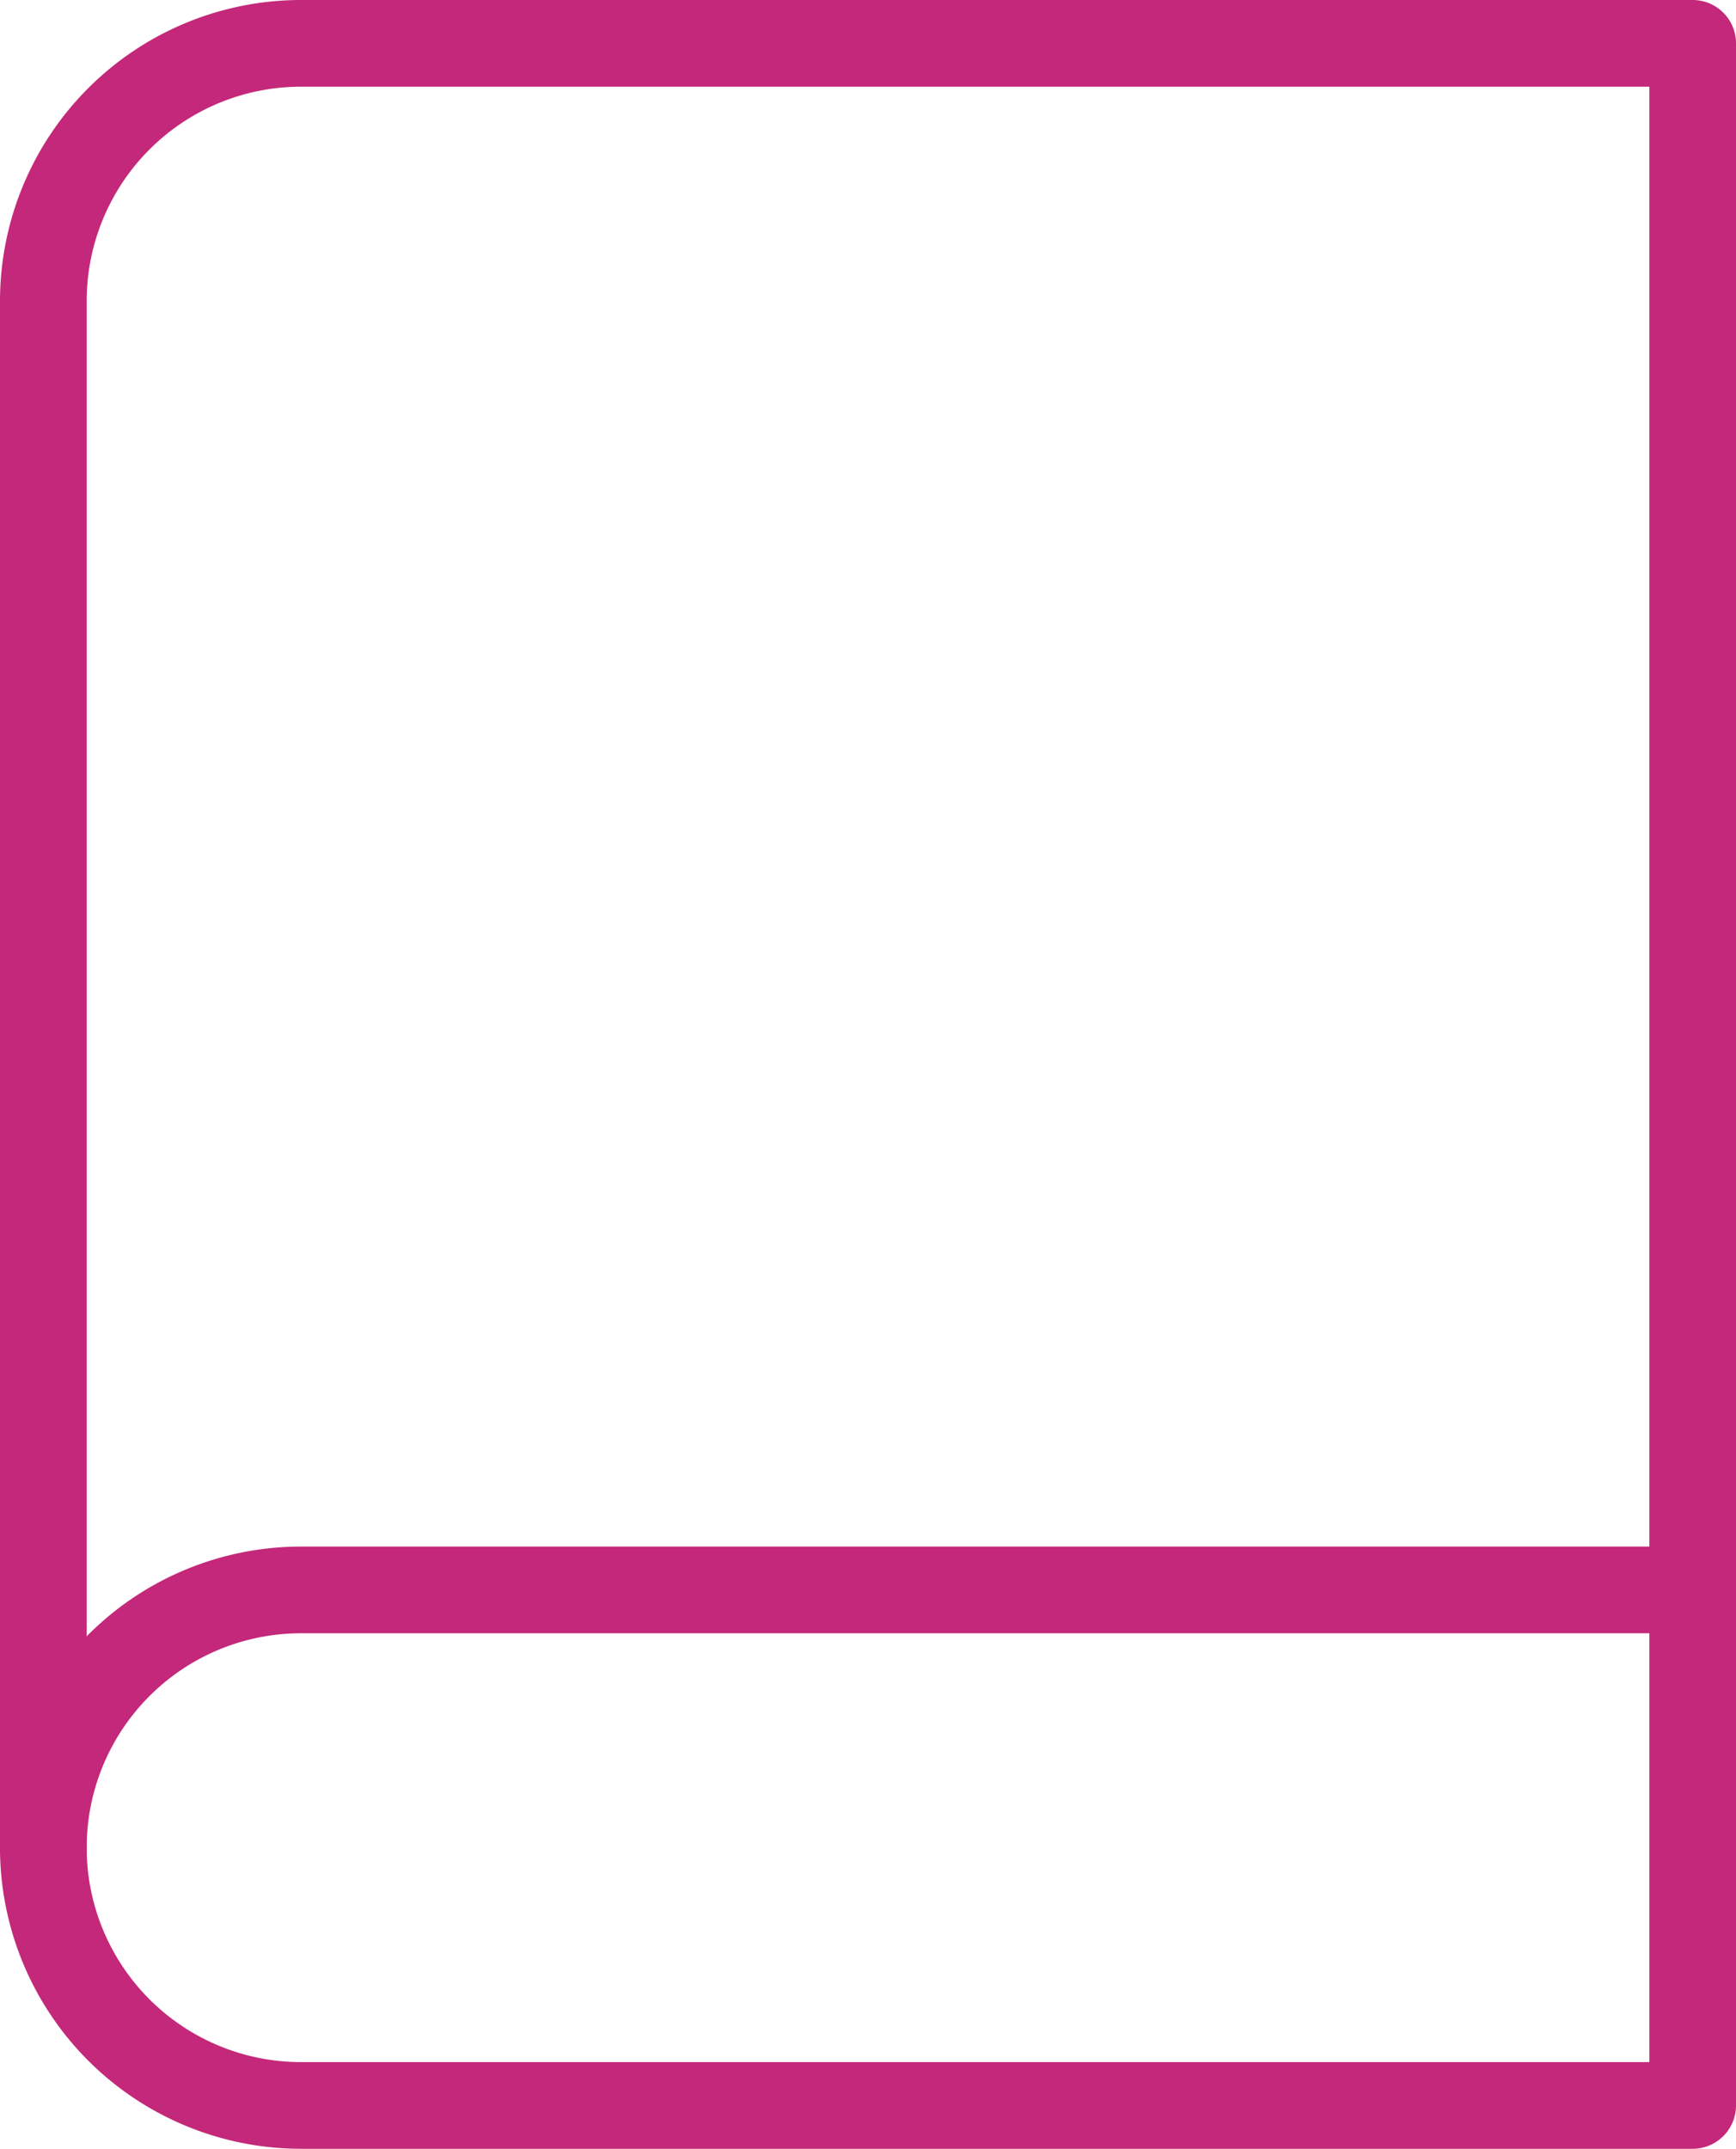 <svg xmlns="http://www.w3.org/2000/svg" width="20.031" height="24.789" viewBox="0 0 20.031 24.789">
  <g id="Icon_feather-book" data-name="Icon feather-book" transform="translate(0.5 0.5)">
    <path id="Path_867" data-name="Path 867" d="M6,28.474A2.974,2.974,0,0,1,8.974,25.5H25.031" transform="translate(-6 -7.659)" fill="none" stroke="#c4287a" stroke-linecap="round" stroke-linejoin="round" stroke-width="1"/>
    <path id="Path_868" data-name="Path 868" d="M8.974,3H25.031V26.788H8.974A2.974,2.974,0,0,1,6,23.815V5.974A2.974,2.974,0,0,1,8.974,3Z" transform="translate(-6 -3)" fill="none" stroke="#c4287a" stroke-linecap="round" stroke-linejoin="round" stroke-width="1"/>
  </g>
</svg>
